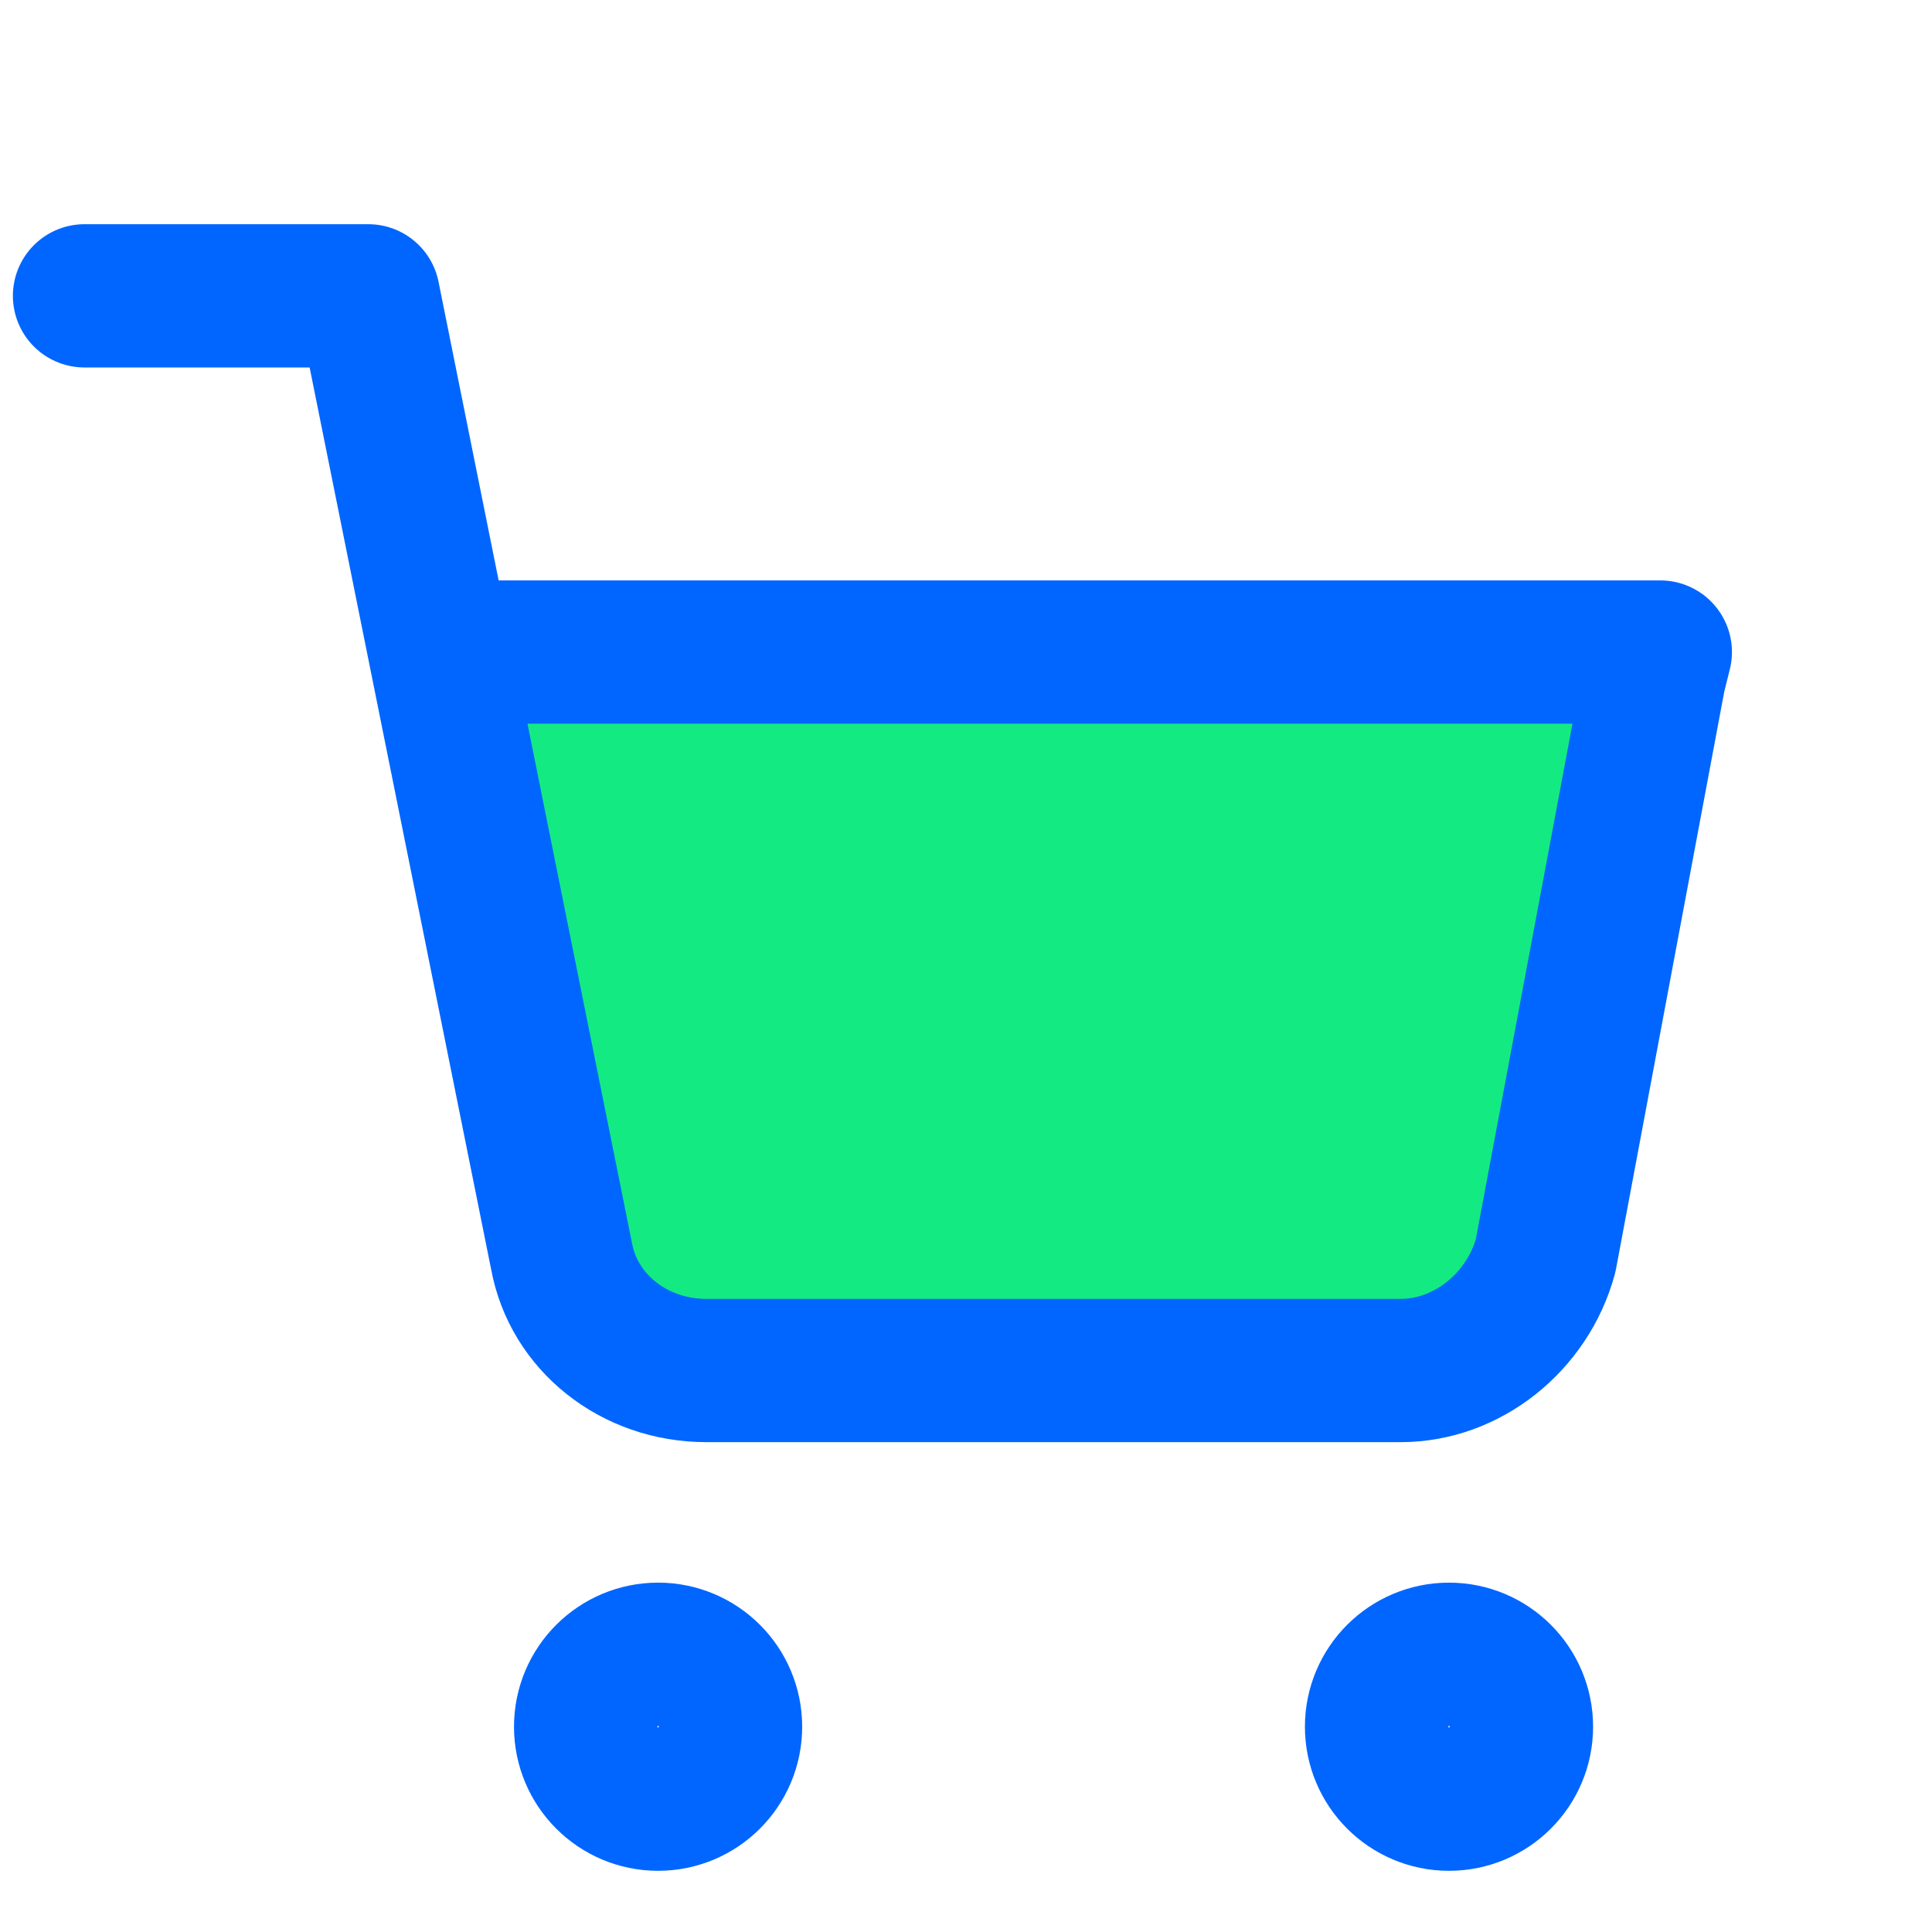 <?xml version="1.0" encoding="utf-8"?>
<!-- Generator: Adobe Illustrator 22.0.1, SVG Export Plug-In . SVG Version: 6.00 Build 0)  -->
<svg version="1.1" id="Layer_1" xmlns="http://www.w3.org/2000/svg" xmlns:xlink="http://www.w3.org/1999/xlink" x="0px" y="0px"
	 viewBox="0 0 32 32" style="enable-background:new 0 0 32 32;" xml:space="preserve">
<style type="text/css">
	.st0{fill:#C9EDFF;stroke:#0066FF;stroke-width:2.373;stroke-linecap:round;stroke-linejoin:round;}
	.st1{fill:#13EB82;}
	.st2{fill:none;stroke:#0066FF;stroke-width:2.373;stroke-linecap:round;stroke-linejoin:round;}
</style>
<circle class="st0" cx="10.9" cy="28.6" r="1.2"/>
<circle class="st0" cx="24" cy="28.6" r="1.2"/>
<polygon class="st1" points="7.7,10.7 28.3,10.7 25.6,22.7 9.4,22.3 "/>
<path class="st2" d="M1.4,4.9h4.7l3.2,15.9c0.2,1.1,1.2,1.9,2.4,1.9h11.5c1.1,0,2.1-0.8,2.4-1.9l1.8-9.6l0.1-0.4H7.4"/>
</svg>
